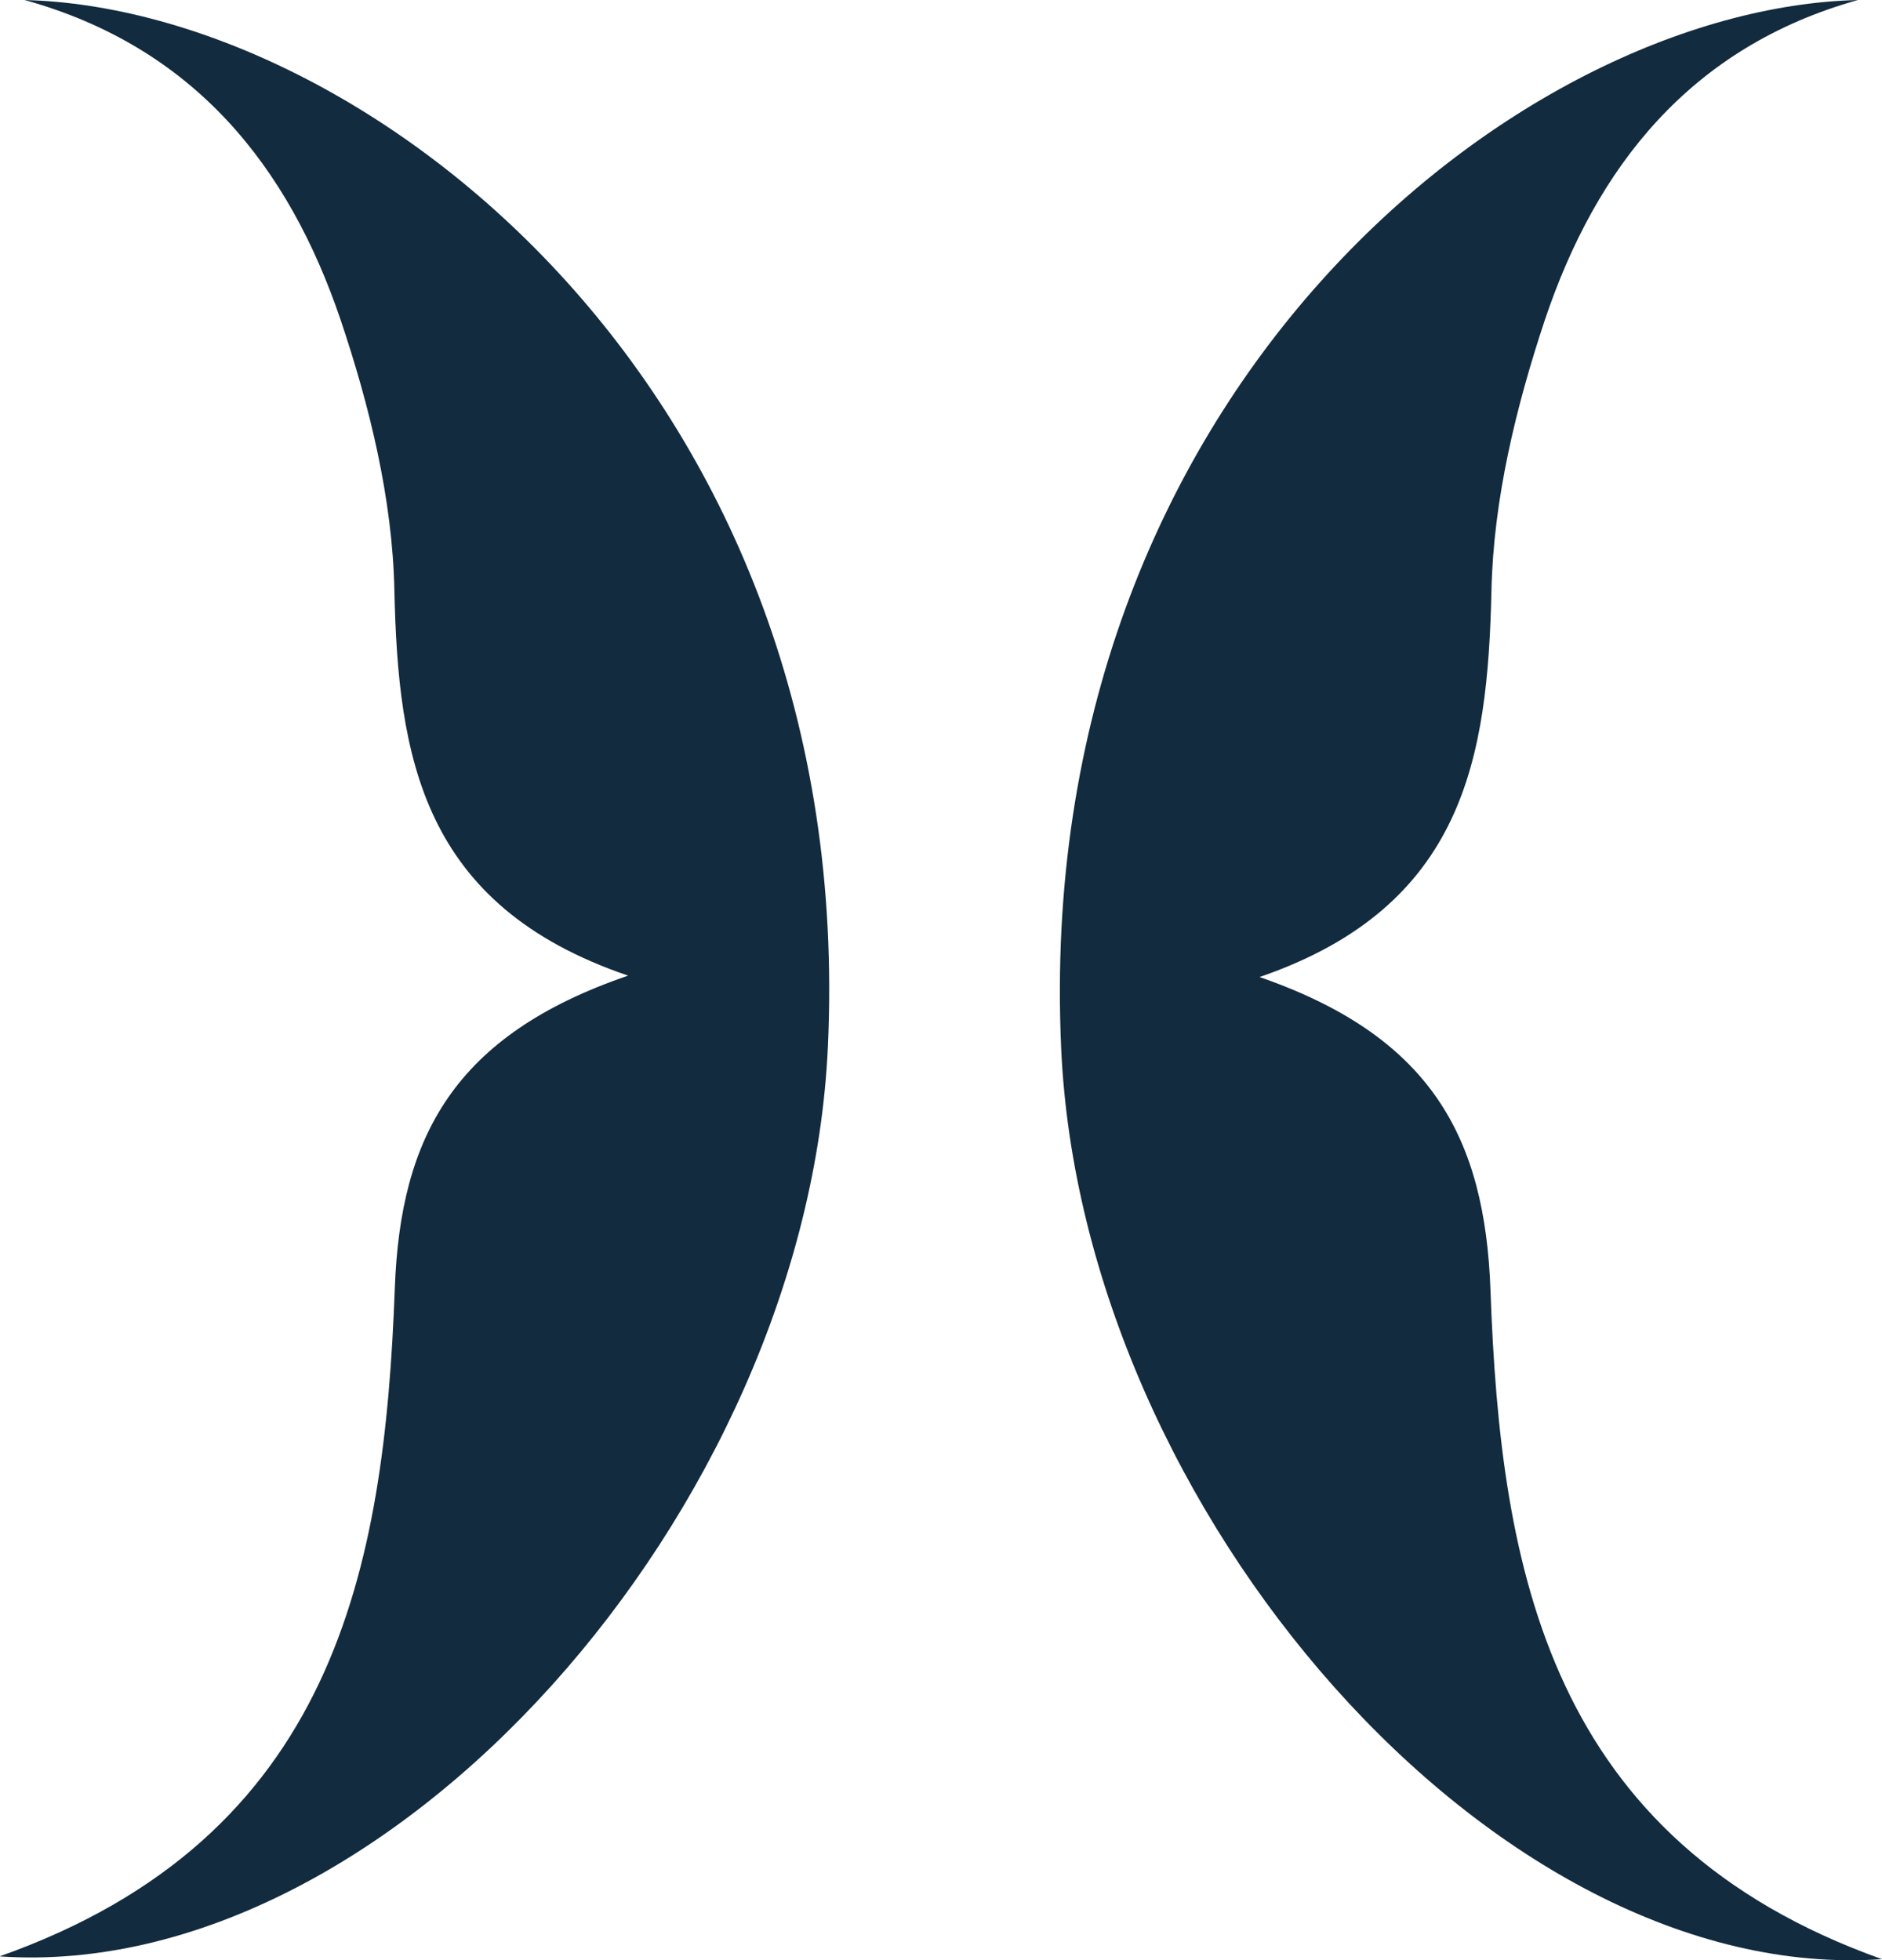 <svg width="48" height="50" viewBox="0 0 48 50" fill="none" xmlns="http://www.w3.org/2000/svg">
<g clip-path="url(#clip0_1186_22460)">
<path d="M8.685 8.153C9.431 10.364 10.01 12.741 10.058 15.046C10.154 19.301 10.744 23.093 16.02 24.887C11.575 26.408 10.214 28.999 10.07 32.85C9.805 40.017 8.552 46.874 -0.012 49.905C9.937 50.582 20.573 38.507 21.115 26.706C21.886 9.995 9.371 0.226 0.626 0C4.951 1.2 7.36 4.243 8.685 8.153Z" fill="#122B3E"/>
<path d="M27.065 26.741C27.595 38.555 38.147 50.654 48 49.976C39.508 46.946 38.267 40.076 38.014 32.898C37.87 29.035 36.521 26.444 32.124 24.923C37.352 23.128 37.942 19.325 38.039 15.07C38.087 12.753 38.665 10.376 39.4 8.165C40.713 4.255 43.11 1.2 47.386 0C38.713 0.214 26.307 10.007 27.065 26.741Z" fill="#122B3E"/>
</g>
<defs>
<clipPath id="clip0_1186_22460">
<rect width="48" height="50" fill="white"/>
</clipPath>
</defs>
</svg>
